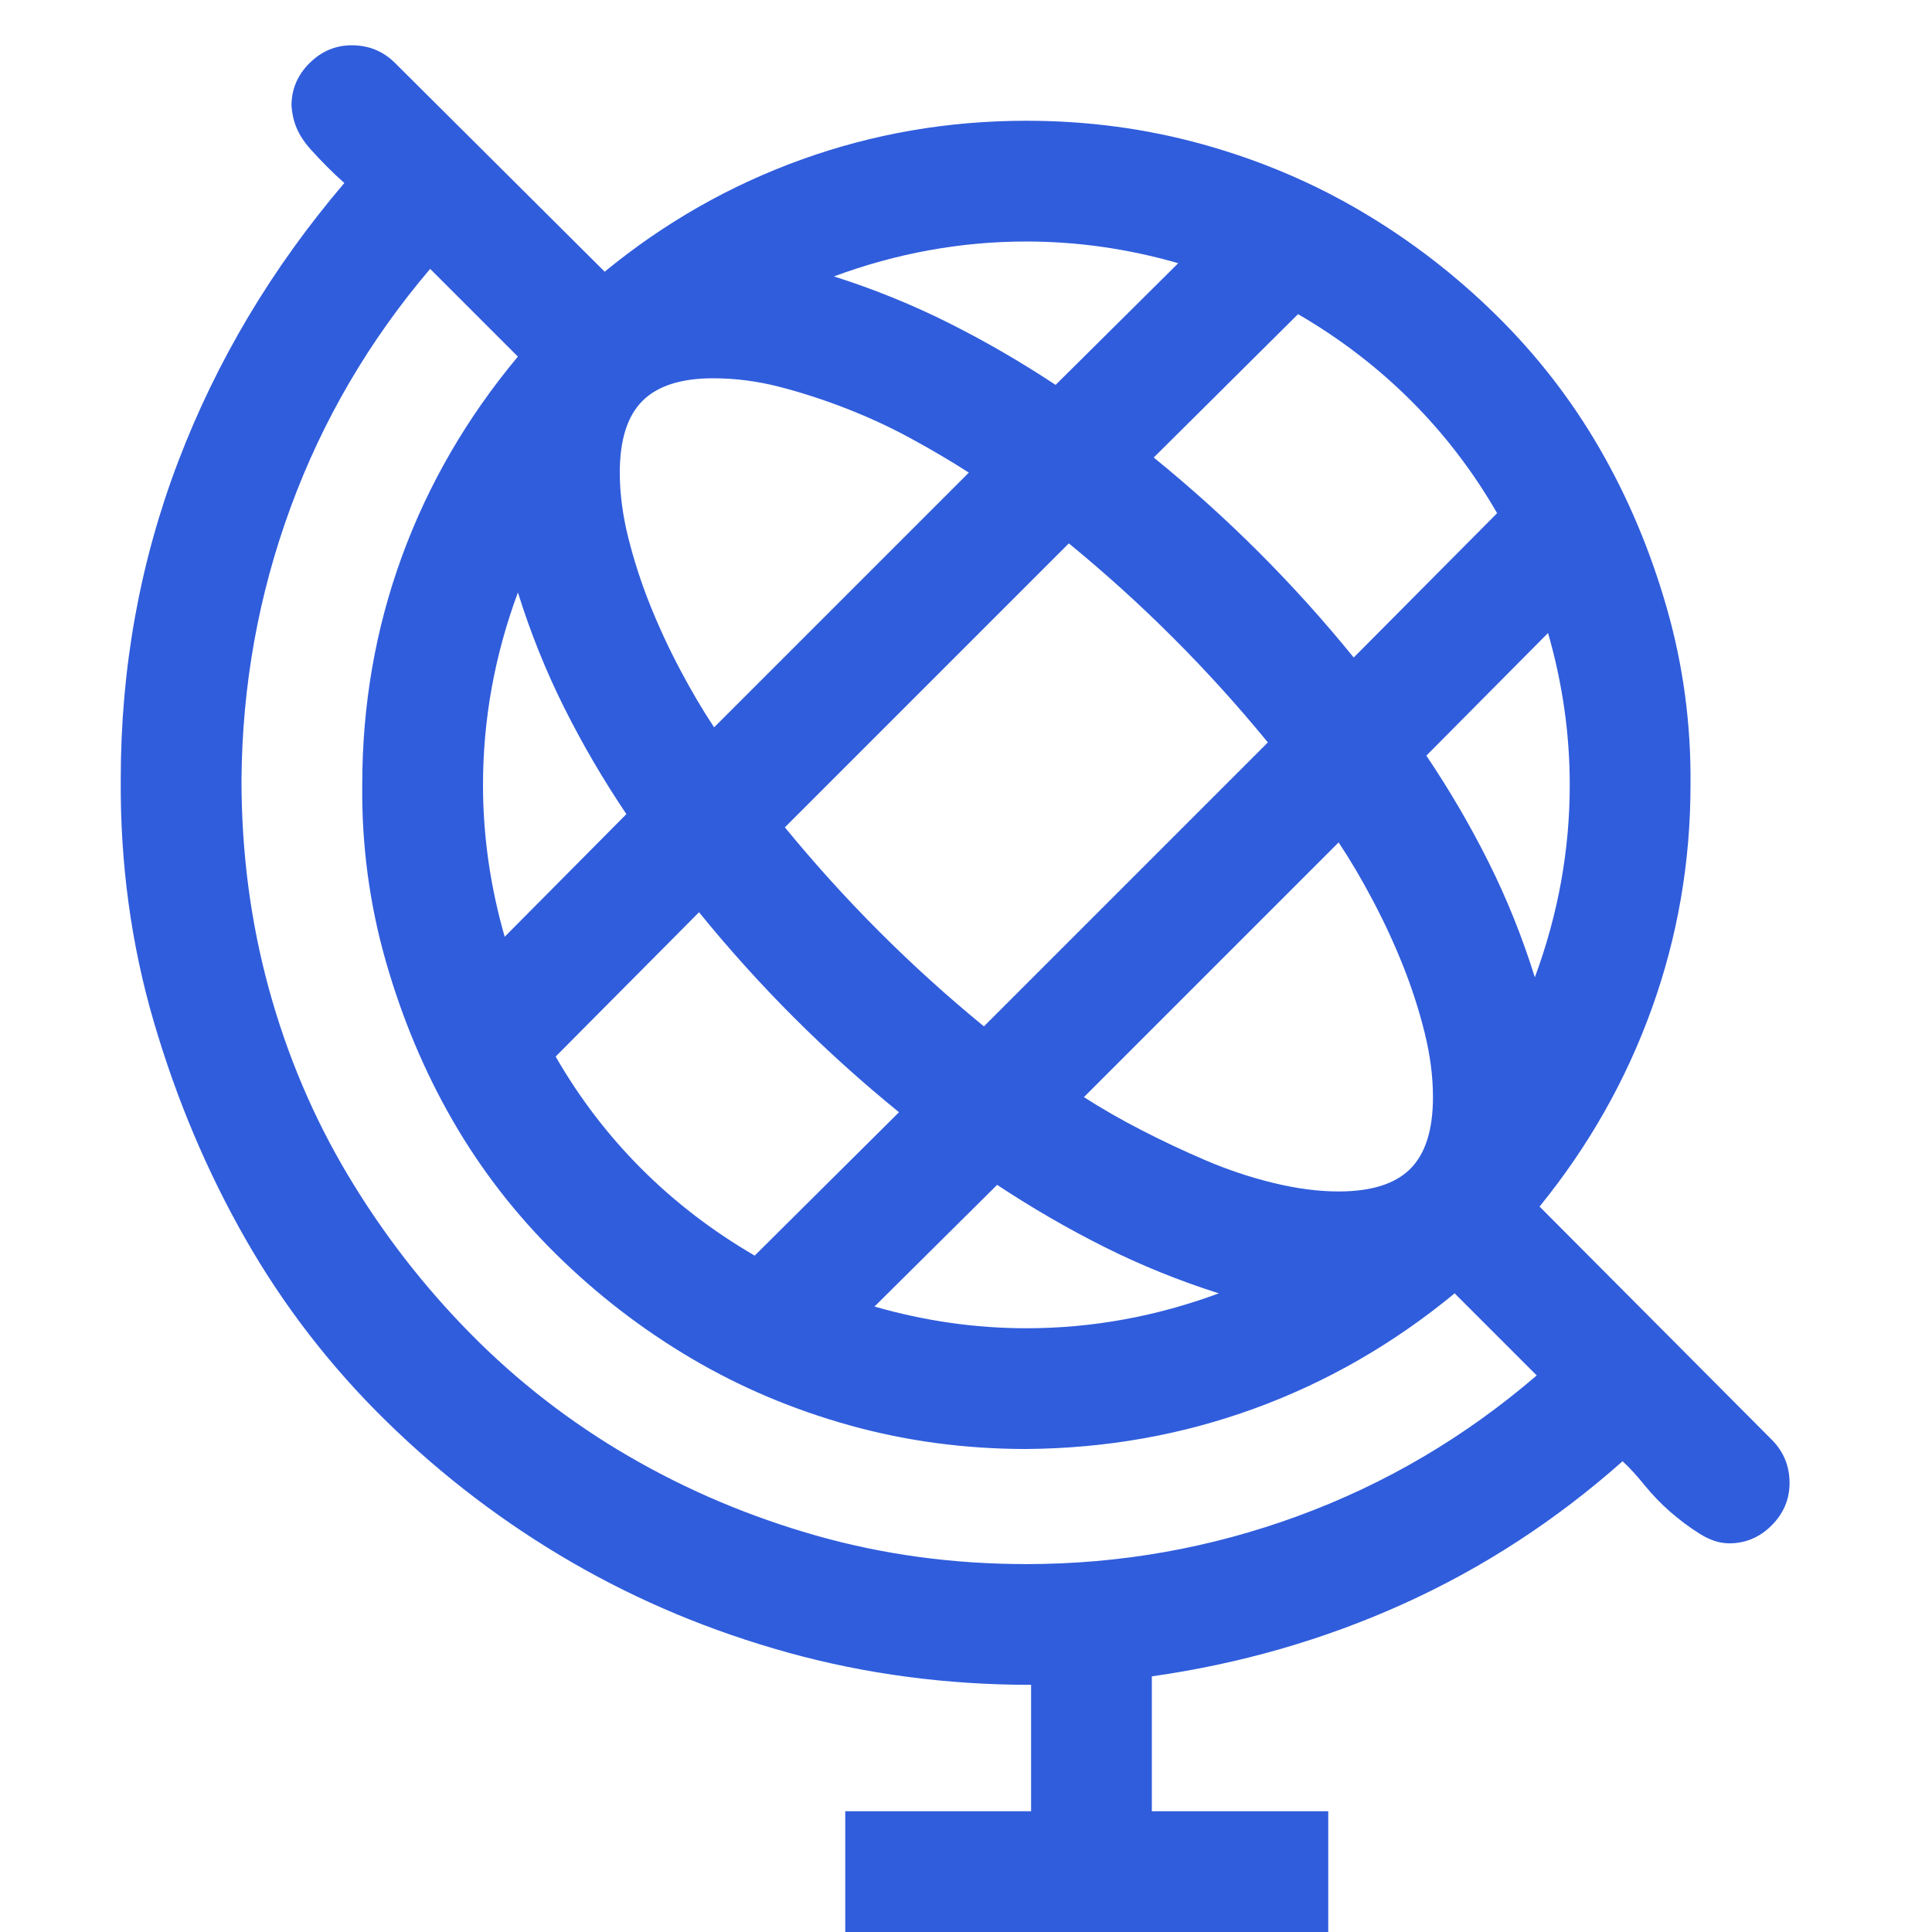 <svg xmlns="http://www.w3.org/2000/svg" width="55px" height="55px" viewBox="0 0 2048 2048"><path fill="#305DDC" d="M1897 1572q0 26-19 45t-45 19q-15 0-31-10t-31-23t-28-29t-23-25q-106 94-232 151t-267 77v143h187v128H896v-128h197v-134q-134 0-257-34t-230-96t-196-149t-150-194t-97-230t-35-257q0-177 61-337t176-295q-9-8-18-17t-18-19t-14-21t-6-25q0-26 19-45t45-19q27 0 46 19l222 221q95-78 209-119t238-41q97 0 187 25t168 71t143 110t110 142t71 169t25 187q0 123-41 237t-119 210l246 247q19 19 19 46M512 832q0 81 23 161l129-130q-37-55-66-113t-49-122q-37 100-37 204m244-431q-51 0-75 24t-24 76q0 33 9 69t23 71t32 69t36 61l270-270q-28-18-61-36t-69-32t-71-23t-70-9m663 492l-270 270q28 18 61 35t68 32t72 24t69 9q52 0 76-24t24-76q0-33-9-69t-23-71t-32-69t-36-61m-376 195l301-301q-95-116-211-211L832 877q95 116 211 211M741 967l-152 153q38 66 91 119t120 92l153-152q-117-95-212-212m316 289l-130 129q80 23 161 23q104 0 204-37q-63-20-121-49t-114-66m570-220q37-100 37-204q0-81-23-161l-129 130q37 55 66 113t49 122m-40-492q-38-66-91-119t-120-92l-153 152q117 95 212 212zm-338-265q-80-23-161-23q-104 0-204 37q63 20 121 49t114 66zm-161 1379q149 0 288-51t253-149l-87-87q-97 80-212 122t-242 43q-97 0-187-25t-168-71t-143-110t-110-142t-71-169t-25-187q0-127 42-242t123-212l-93-93q-97 114-148 253t-52 289q0 115 29 221t84 198t130 168t168 130t199 84t222 30"/></svg>